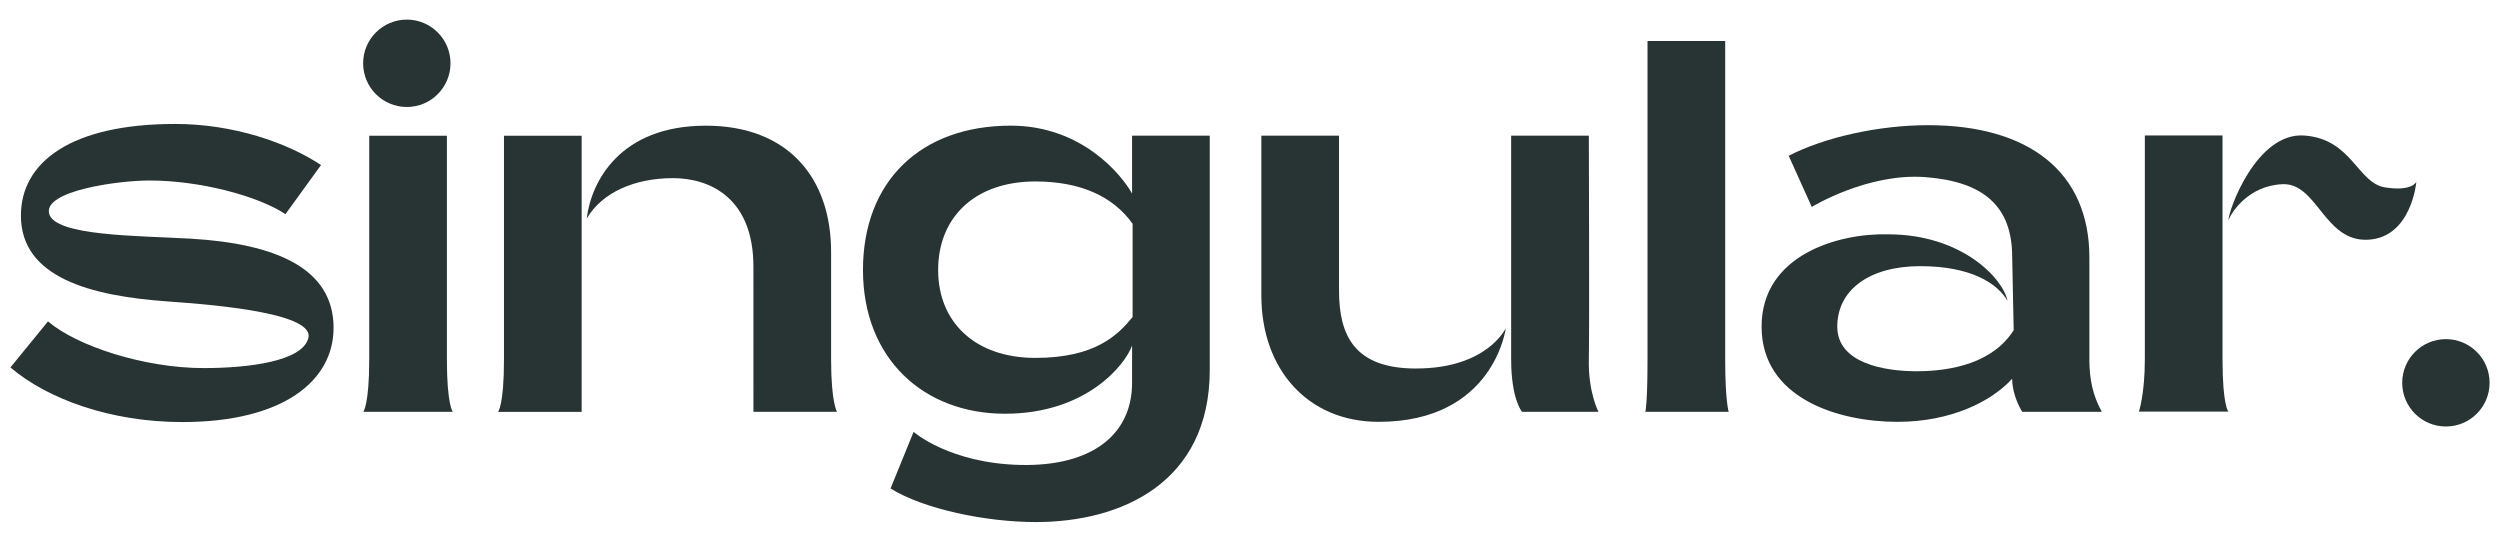 <svg fill="none" height="26" viewBox="0 0 120 26" width="120" xmlns="http://www.w3.org/2000/svg" xmlns:xlink="http://www.w3.org/1999/xlink"><clipPath id="a"><path d="m.5.94h119v24.119h-119z"/></clipPath><g clip-path="url(#a)" fill="#283333"><path d="m117.403 20.472c1.158 0 2.097-.939 2.097-2.097 0-1.158-.939-2.097-2.097-2.097-1.159 0-2.097.939-2.097 2.097 0 1.158.938 2.097 2.097 2.097z"/><path d="m21.735 19.768h-4.296s.284-.351.284-2.51v-10.744h3.728v10.744c0 2.184.284 2.51.284 2.51z"/><path d="m78.977 19.768s.104-.369.104-2.51v-15.29h3.728v15.29c0 2.011.169 2.51.169 2.51h-4.002z"/><path d="m100.29 17.242v-4.883c0-4.113-2.911-6.35-7.746-6.35-2.357 0-4.955.577-6.687 1.468l1.108 2.456s2.682-1.643 5.459-1.43c2.777.213 4.161 1.38 4.161 3.833l.072 3.512c-.986 1.563-2.959 1.972-4.667 1.972-1.54 0-3.801-.385-3.801-2.141 0-1.756 1.531-2.903 3.982-2.903s3.714.835 4.19 1.666c-.213-1.078-2.196-3.194-5.731-3.194-2.388-.063-6.074.991-6.074 4.431 0 3.44 3.68 4.57 6.519 4.57 2.55 0 4.498-.962 5.509-2.069v.024c0 .481.192 1.083.481 1.563h3.825c-.433-.77-.601-1.563-.601-2.526z"/><path d="m19.527 5.135c1.158 0 2.097-.939 2.097-2.097s-.939-2.097-2.097-2.097c-1.158 0-2.097.939-2.097 2.097s.939 2.097 2.097 2.097z"/><path d="m16.011 15.738c0 2.549-2.429 4.521-7.263 4.521-3.439 0-6.469-1.106-8.248-2.621l1.804-2.212c1.371 1.178 4.609 2.242 7.47 2.242 2.116 0 4.742-.311 5.028-1.442.286-1.131-3.945-1.565-6.759-1.757-3.727-.265-7.039-1.159-7.039-4.118 0-2.573 2.405-4.401 7.407-4.401 2.789 0 5.363.89 6.998 1.972l-1.707 2.357c-1.347-.89-4.14-1.615-6.52-1.615-1.539 0-5.09.495-4.826 1.584.264 1.089 4.269 1.063 6.77 1.207 4.16.24 6.886 1.446 6.886 4.283z"/><path d="m102.668 19.757s.284-.842.284-2.51v-10.744h3.729v10.744c0 2.24.283 2.51.283 2.51z"/><path d="m106.964 10.584c0-.497 1.351-4.246 3.642-4.079 2.291.167 2.551 2.278 3.872 2.489 1.321.211 1.507-.27 1.507-.27s-.226 2.674-2.321 2.783-2.432-2.725-4.089-2.666c-1.657.058-2.492 1.379-2.611 1.743z"/><path d="m27.919 9.272v-2.758h-3.728v10.744c0 2.198-.284 2.51-.284 2.51h4.012z"/><path d="m36.165 19.768h4.012s-.284-.436-.284-2.51v-5.163c0-3.536-2.045-6.062-6.014-6.062-4.144 0-5.508 2.713-5.716 4.457.751-1.275 2.329-1.939 4.139-1.939 1.81 0 3.862.983 3.862 4.246z"/><path d="m67.97 17.689c-2.951.002-3.697-1.578-3.697-3.743v-7.433h-3.728v7.673c0 3.536 2.224 6.062 5.628 6.062 5.54 0 6.106-4.498 6.106-4.498s-.888 1.938-4.309 1.938z"/><path d="m76.264 17.257c.033-1.58 0-10.744 0-10.744h-3.728v10.744c0 1.917.523 2.51.523 2.51h3.669s-.497-.93-.464-2.51z"/><path d="m58.069 17.747c0 5.436-4.258 7.312-8.347 7.312-2.405 0-5.388-.625-6.976-1.612l1.106-2.718s1.713 1.51 5.127 1.588 5.361-1.443 5.361-3.945v-1.789c-.329.935-2.204 3.276-6.104 3.276s-6.813-2.642-6.813-6.9c0-4.258 2.766-6.928 7.096-6.928 3.424 0 5.34 2.389 5.821 3.262v-2.781h3.728v11.233zm-3.704-2.529v-4.476c-.946-1.329-2.521-2.032-4.667-2.032-2.91 0-4.667 1.724-4.667 4.25 0 2.502 1.772 4.219 4.667 4.219 2.895 0 3.975-1.116 4.667-1.962z"/></g></svg>